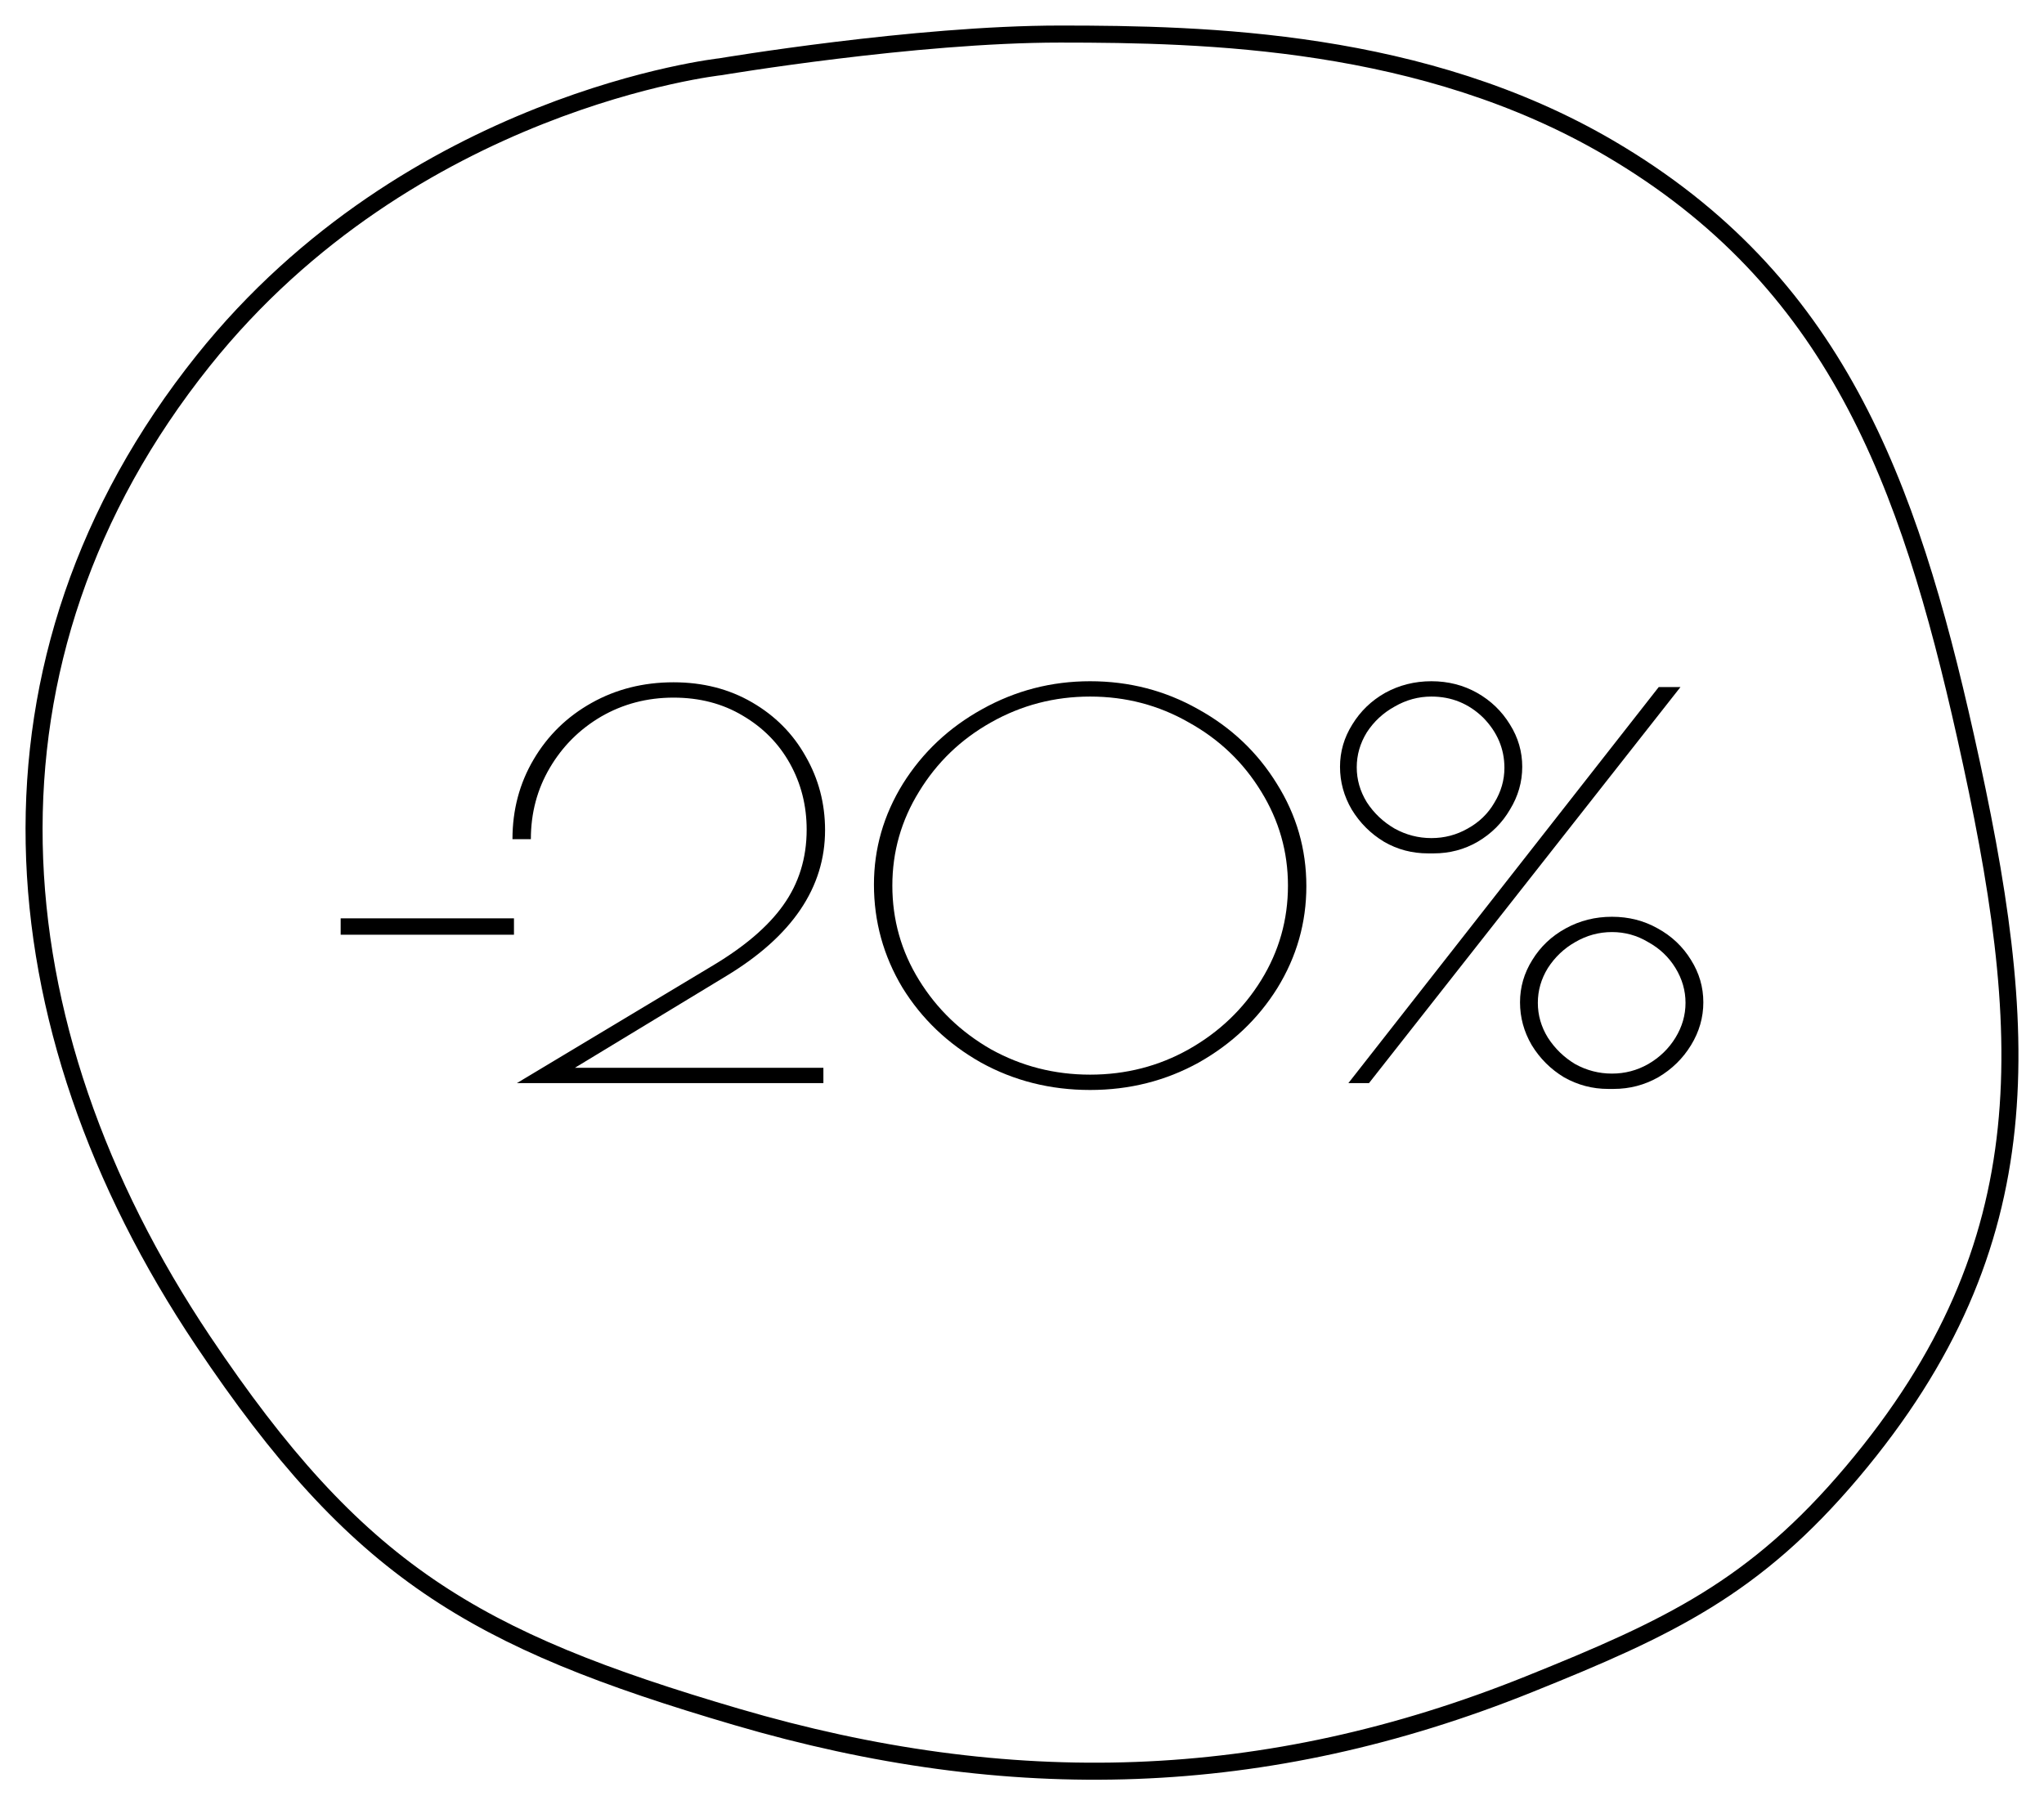 <svg width="60" height="53" viewBox="0 0 60 53" fill="none" xmlns="http://www.w3.org/2000/svg">
<path d="M5.962 10.593C12.075 2.942 21.151 1.959 21.151 1.959C21.151 1.959 26.847 1 31.119 1C35.39 1 41.786 1.146 47.257 4.358C53.857 8.232 56.016 14.101 57.699 21.626C59.63 30.262 60.058 36.471 54.376 43.211C51.509 46.612 48.991 47.793 44.883 49.446C37.134 52.565 29.636 52.757 21.626 50.406C13.871 48.129 10.491 46.13 5.962 39.373C-0.274 30.067 -1.024 19.338 5.962 10.593Z" stroke="black" stroke-width="0.5"/>
<path d="M10 26.961H15.087V27.442H10V26.961Z" fill="black"/>
<path d="M20.882 28.372C21.842 27.804 22.545 27.204 22.992 26.574C23.45 25.933 23.679 25.194 23.679 24.357C23.679 23.654 23.516 23.008 23.189 22.419C22.861 21.829 22.398 21.359 21.798 21.008C21.209 20.656 20.533 20.481 19.77 20.481C18.996 20.481 18.287 20.667 17.644 21.039C17.011 21.411 16.51 21.912 16.139 22.543C15.768 23.173 15.583 23.871 15.583 24.636H15.043C15.043 23.778 15.25 22.997 15.665 22.295C16.079 21.592 16.646 21.039 17.366 20.636C18.085 20.233 18.887 20.031 19.77 20.031C20.631 20.031 21.4 20.227 22.076 20.62C22.753 21.013 23.276 21.54 23.647 22.202C24.028 22.863 24.219 23.587 24.219 24.372C24.219 26.057 23.254 27.483 21.324 28.651L16.875 31.349H24.17V31.798H15.174L20.882 28.372Z" fill="black"/>
<path d="M32 32C30.834 32 29.765 31.731 28.794 31.194C27.824 30.646 27.055 29.912 26.488 28.992C25.932 28.062 25.654 27.054 25.654 25.969C25.654 24.915 25.937 23.928 26.505 23.008C27.082 22.088 27.857 21.359 28.827 20.822C29.808 20.274 30.866 20 32 20C33.145 20 34.203 20.274 35.173 20.822C36.144 21.359 36.913 22.088 37.48 23.008C38.058 23.928 38.347 24.93 38.347 26.015C38.347 27.09 38.063 28.088 37.496 29.008C36.929 29.917 36.16 30.646 35.19 31.194C34.219 31.731 33.156 32 32 32ZM32 31.55C33.047 31.55 34.012 31.302 34.895 30.806C35.79 30.3 36.498 29.623 37.022 28.775C37.545 27.928 37.807 27.003 37.807 26C37.807 25.008 37.545 24.088 37.022 23.24C36.498 22.382 35.79 21.705 34.895 21.209C34.012 20.703 33.047 20.45 32 20.45C30.953 20.45 29.983 20.703 29.089 21.209C28.206 21.705 27.502 22.382 26.979 23.24C26.455 24.088 26.194 25.008 26.194 26C26.194 27.003 26.455 27.928 26.979 28.775C27.502 29.623 28.206 30.3 29.089 30.806C29.983 31.302 30.953 31.55 32 31.55Z" fill="black"/>
<path d="M41.92 25.054C41.451 25.054 41.02 24.941 40.628 24.713C40.235 24.476 39.919 24.16 39.679 23.767C39.45 23.375 39.335 22.956 39.335 22.512C39.335 22.067 39.455 21.654 39.695 21.271C39.935 20.879 40.257 20.569 40.66 20.341C41.075 20.114 41.527 20 42.018 20C42.509 20 42.956 20.114 43.359 20.341C43.763 20.569 44.084 20.879 44.324 21.271C44.564 21.654 44.684 22.067 44.684 22.512C44.684 22.956 44.564 23.375 44.324 23.767C44.095 24.16 43.779 24.476 43.376 24.713C42.983 24.941 42.552 25.054 42.083 25.054H41.92ZM48.691 20.171H49.329L40.186 31.798H39.581L48.691 20.171ZM42.018 24.605C42.4 24.605 42.754 24.512 43.081 24.326C43.419 24.14 43.681 23.886 43.866 23.566C44.062 23.245 44.161 22.904 44.161 22.543C44.161 21.985 43.953 21.494 43.539 21.07C43.114 20.656 42.607 20.45 42.018 20.45C41.636 20.45 41.276 20.548 40.938 20.744C40.6 20.93 40.328 21.183 40.12 21.504C39.924 21.824 39.826 22.165 39.826 22.527C39.826 22.889 39.924 23.23 40.12 23.55C40.328 23.871 40.6 24.129 40.938 24.326C41.276 24.512 41.636 24.605 42.018 24.605ZM47.203 31.969C46.745 31.969 46.314 31.855 45.911 31.628C45.518 31.39 45.202 31.075 44.962 30.682C44.733 30.289 44.619 29.871 44.619 29.426C44.619 28.982 44.739 28.569 44.978 28.186C45.218 27.793 45.545 27.483 45.96 27.256C46.374 27.028 46.827 26.915 47.318 26.915C47.808 26.915 48.255 27.028 48.659 27.256C49.073 27.483 49.4 27.793 49.64 28.186C49.88 28.569 50 28.982 50 29.426C50 29.871 49.88 30.289 49.64 30.682C49.4 31.075 49.079 31.39 48.675 31.628C48.272 31.855 47.836 31.969 47.367 31.969H47.203ZM47.318 31.519C47.699 31.519 48.053 31.426 48.381 31.24C48.719 31.044 48.986 30.785 49.182 30.465C49.378 30.145 49.477 29.804 49.477 29.442C49.477 29.08 49.378 28.739 49.182 28.419C48.986 28.098 48.719 27.845 48.381 27.659C48.053 27.462 47.699 27.364 47.318 27.364C46.936 27.364 46.576 27.462 46.238 27.659C45.911 27.845 45.644 28.098 45.437 28.419C45.24 28.739 45.142 29.08 45.142 29.442C45.142 29.804 45.24 30.145 45.437 30.465C45.644 30.785 45.911 31.044 46.238 31.24C46.576 31.426 46.936 31.519 47.318 31.519Z" fill="black"/>
</svg>
